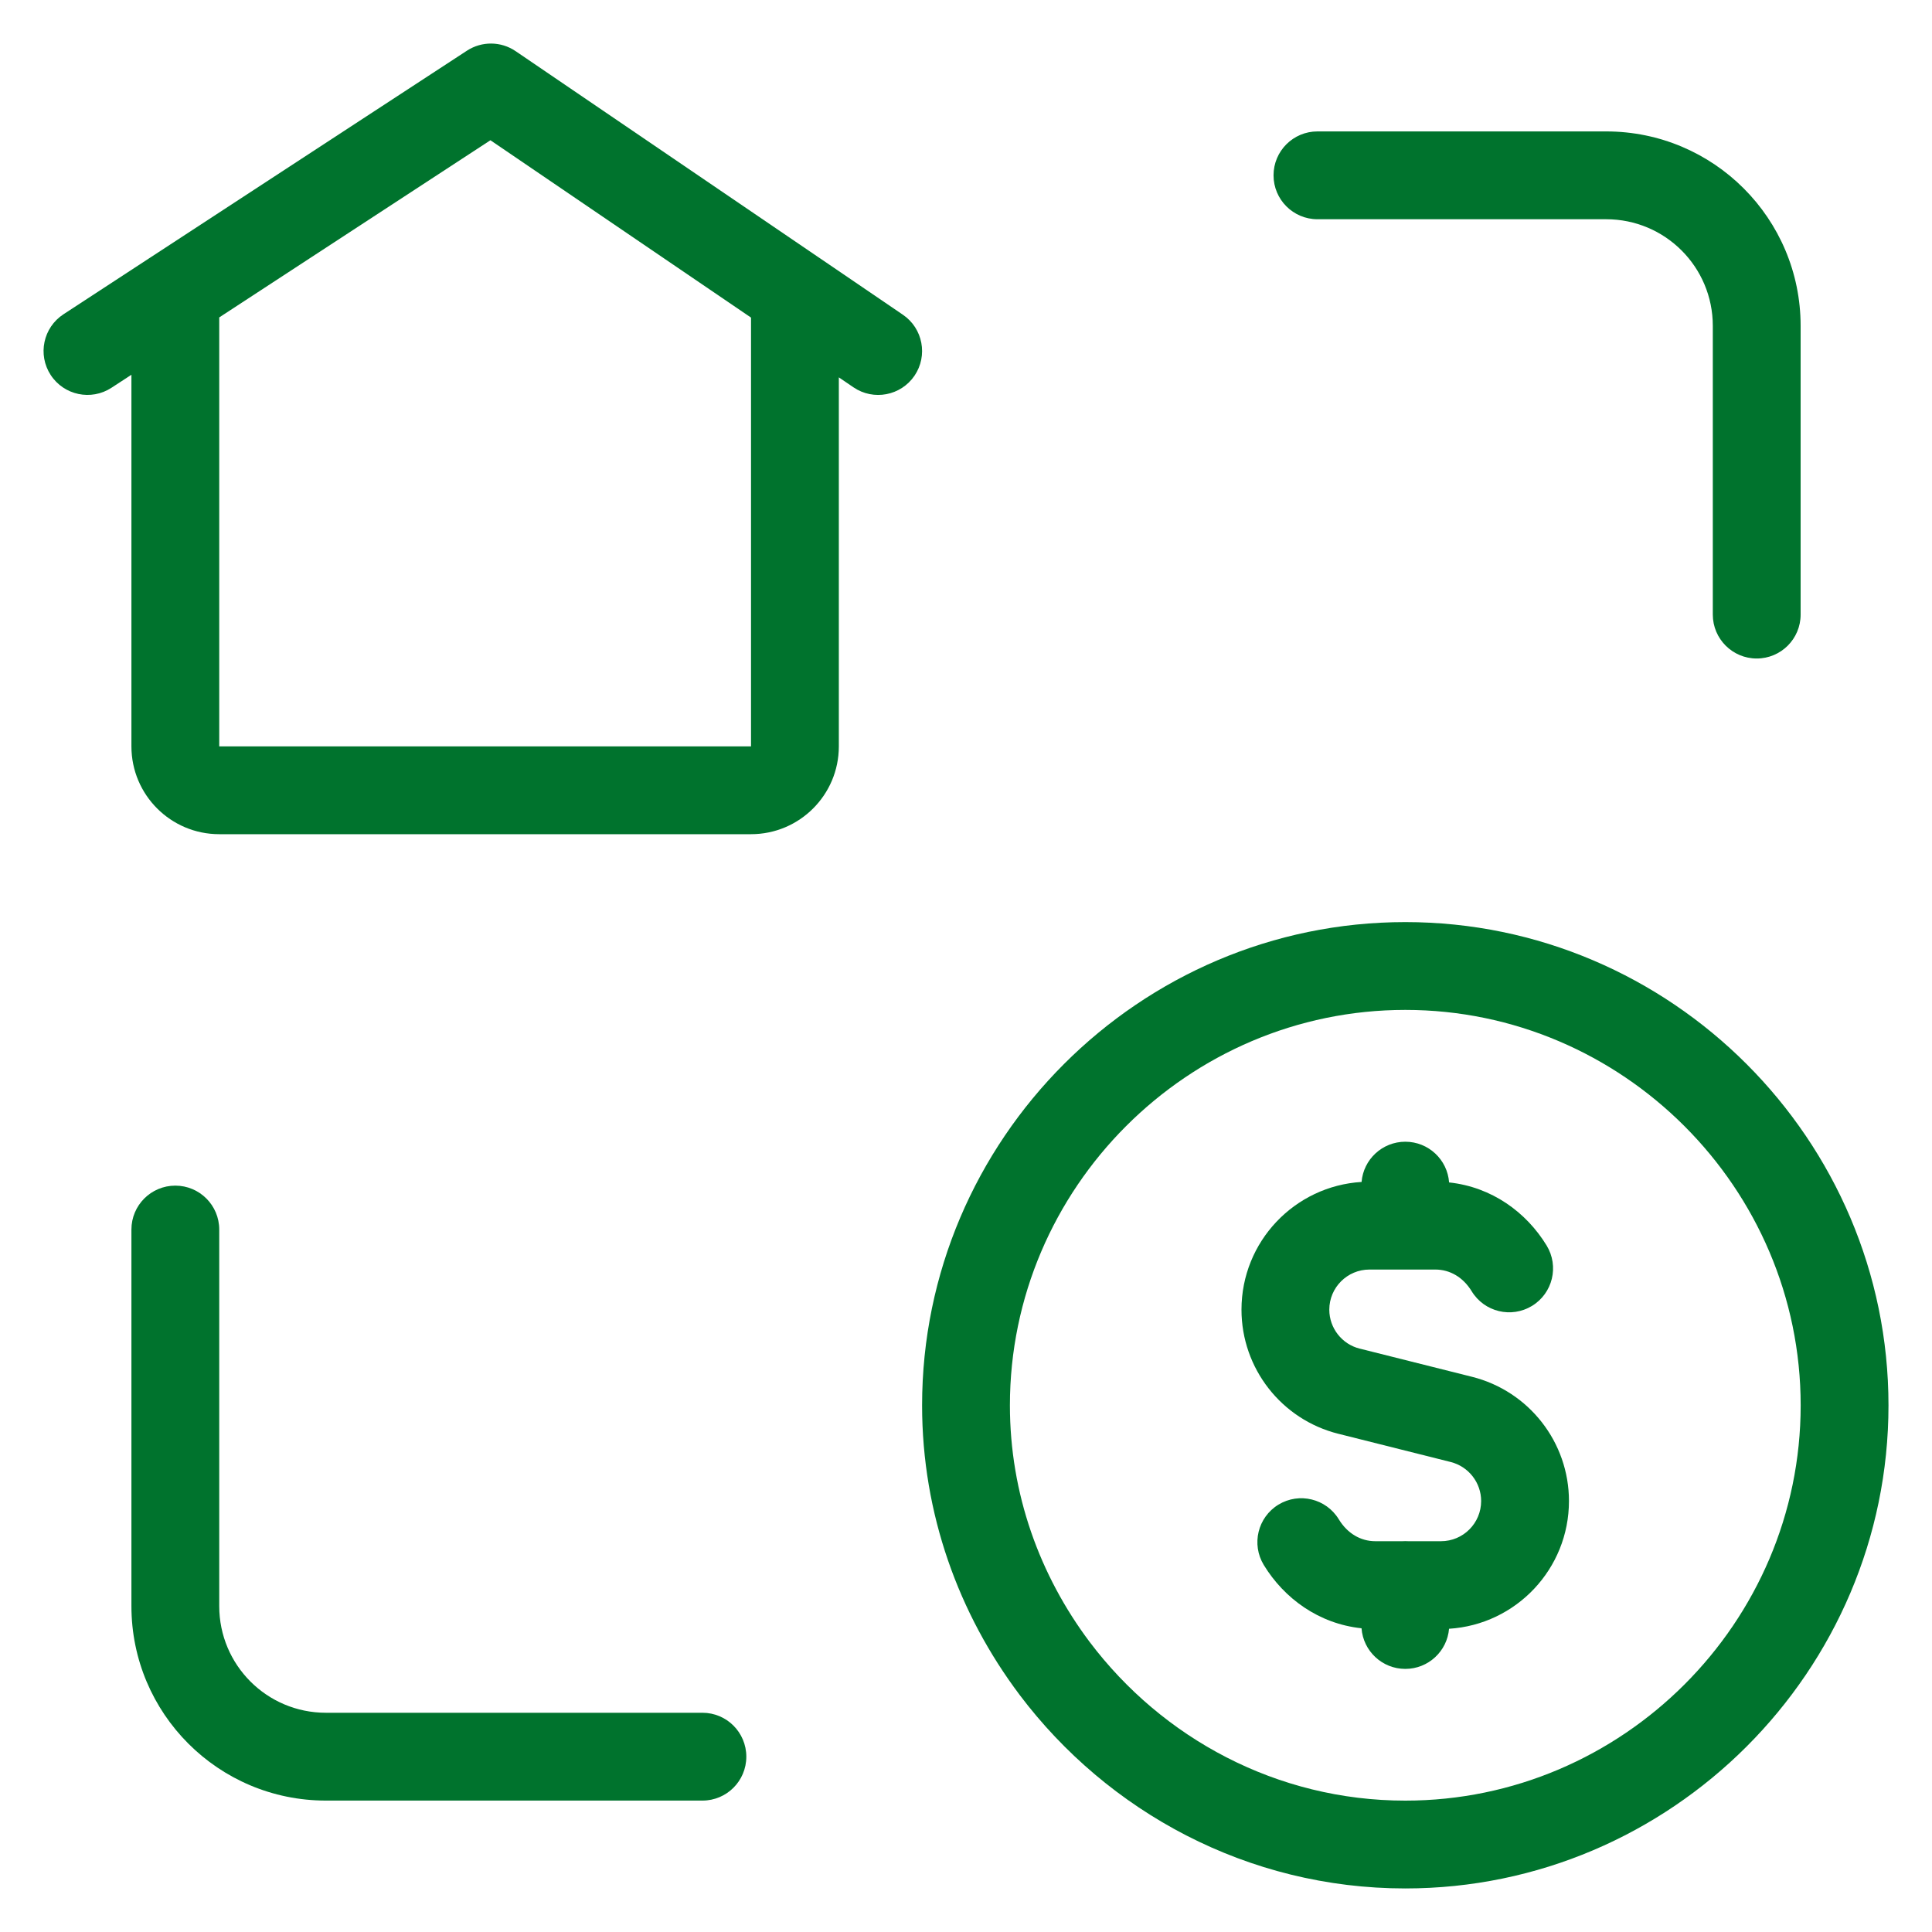 <?xml version="1.0" encoding="UTF-8"?> <svg xmlns="http://www.w3.org/2000/svg" width="44" height="44" viewBox="0 0 44 44" fill="none"> <path fill-rule="evenodd" clip-rule="evenodd" d="M3.993 27.002C4.545 27.002 4.993 27.45 4.993 28.002V36.578C4.993 37.92 6.079 39.007 7.422 39.007H15.998C16.55 39.007 16.997 39.455 16.997 40.007C16.997 40.56 16.55 41.007 15.998 41.007H7.422C4.975 41.007 2.993 39.025 2.993 36.578V28.002C2.993 27.45 3.44 27.002 3.993 27.002Z" fill="#00732D"></path> <path fill-rule="evenodd" clip-rule="evenodd" d="M11.743 1.165C11.409 0.938 10.972 0.934 10.633 1.155L1.446 7.157C0.983 7.459 0.853 8.079 1.155 8.541C1.457 9.003 2.077 9.133 2.539 8.831L2.993 8.535V16.998C2.993 18.102 3.888 18.998 4.993 18.998H17.104C18.209 18.998 19.104 18.102 19.104 16.998V8.594L19.437 8.821C19.894 9.132 20.516 9.013 20.827 8.557C21.137 8.1 21.019 7.478 20.563 7.168L18.692 5.894C18.675 5.882 18.658 5.87 18.64 5.859L11.743 1.165ZM17.104 7.233L11.169 3.194L4.993 7.229V16.998L17.104 16.998L17.104 7.233Z" fill="#00732D"></path> <path fill-rule="evenodd" clip-rule="evenodd" d="M29.004 3.993C29.004 3.44 29.452 2.993 30.004 2.993H36.579C39.026 2.993 41.008 4.975 41.008 7.422V13.997C41.008 14.549 40.561 14.997 40.008 14.997C39.456 14.997 39.008 14.549 39.008 13.997V7.422C39.008 6.079 37.922 4.993 36.579 4.993H30.004C29.452 4.993 29.004 4.545 29.004 3.993Z" fill="#00732D"></path> <path fill-rule="evenodd" clip-rule="evenodd" d="M21 32.006C21 25.95 25.95 21 32.005 21C38.059 21 43.009 25.954 43.009 32.006C43.009 38.059 38.059 43.008 32.005 43.008C28.415 43.008 25.227 41.261 23.219 38.597L23.218 38.595C21.837 36.758 21 34.481 21 32.006ZM32.005 41.008C36.955 41.008 41.009 36.954 41.009 32.006C41.009 27.058 36.954 23 32.005 23C27.055 23 23 27.054 23 32.006C23 34.021 23.68 35.881 24.816 37.394C26.47 39.587 29.08 41.008 32.005 41.008Z" fill="#00732D"></path> <path d="M31.009 26.918C29.484 27.011 28.274 28.276 28.274 29.827C28.274 31.165 29.187 32.331 30.482 32.654L30.483 32.654L33.038 33.296C33.446 33.399 33.732 33.766 33.732 34.185C33.732 34.69 33.323 35.1 32.817 35.1H32.069C32.048 35.099 32.026 35.098 32.005 35.098C31.984 35.098 31.962 35.099 31.942 35.1H31.323C30.986 35.1 30.685 34.922 30.49 34.601C30.203 34.13 29.588 33.98 29.116 34.267C28.644 34.555 28.495 35.17 28.782 35.642C29.243 36.398 30.03 36.98 31.008 37.083C31.046 37.601 31.478 38.008 32.005 38.008C32.528 38.008 32.958 37.606 33.001 37.094C34.527 36.999 35.732 35.731 35.732 34.185C35.732 32.848 34.822 31.682 33.525 31.356L30.968 30.714L30.966 30.714C30.561 30.613 30.274 30.246 30.274 29.827C30.274 29.322 30.684 28.913 31.189 28.913H32.687C33.023 28.913 33.322 29.089 33.517 29.408C33.805 29.88 34.42 30.028 34.892 29.74C35.363 29.452 35.511 28.837 35.223 28.365C34.763 27.611 33.978 27.033 33.002 26.929C32.965 26.411 32.533 26.002 32.005 26.002C31.481 26.002 31.051 26.405 31.009 26.918Z" fill="#00732D"></path> </svg> 
